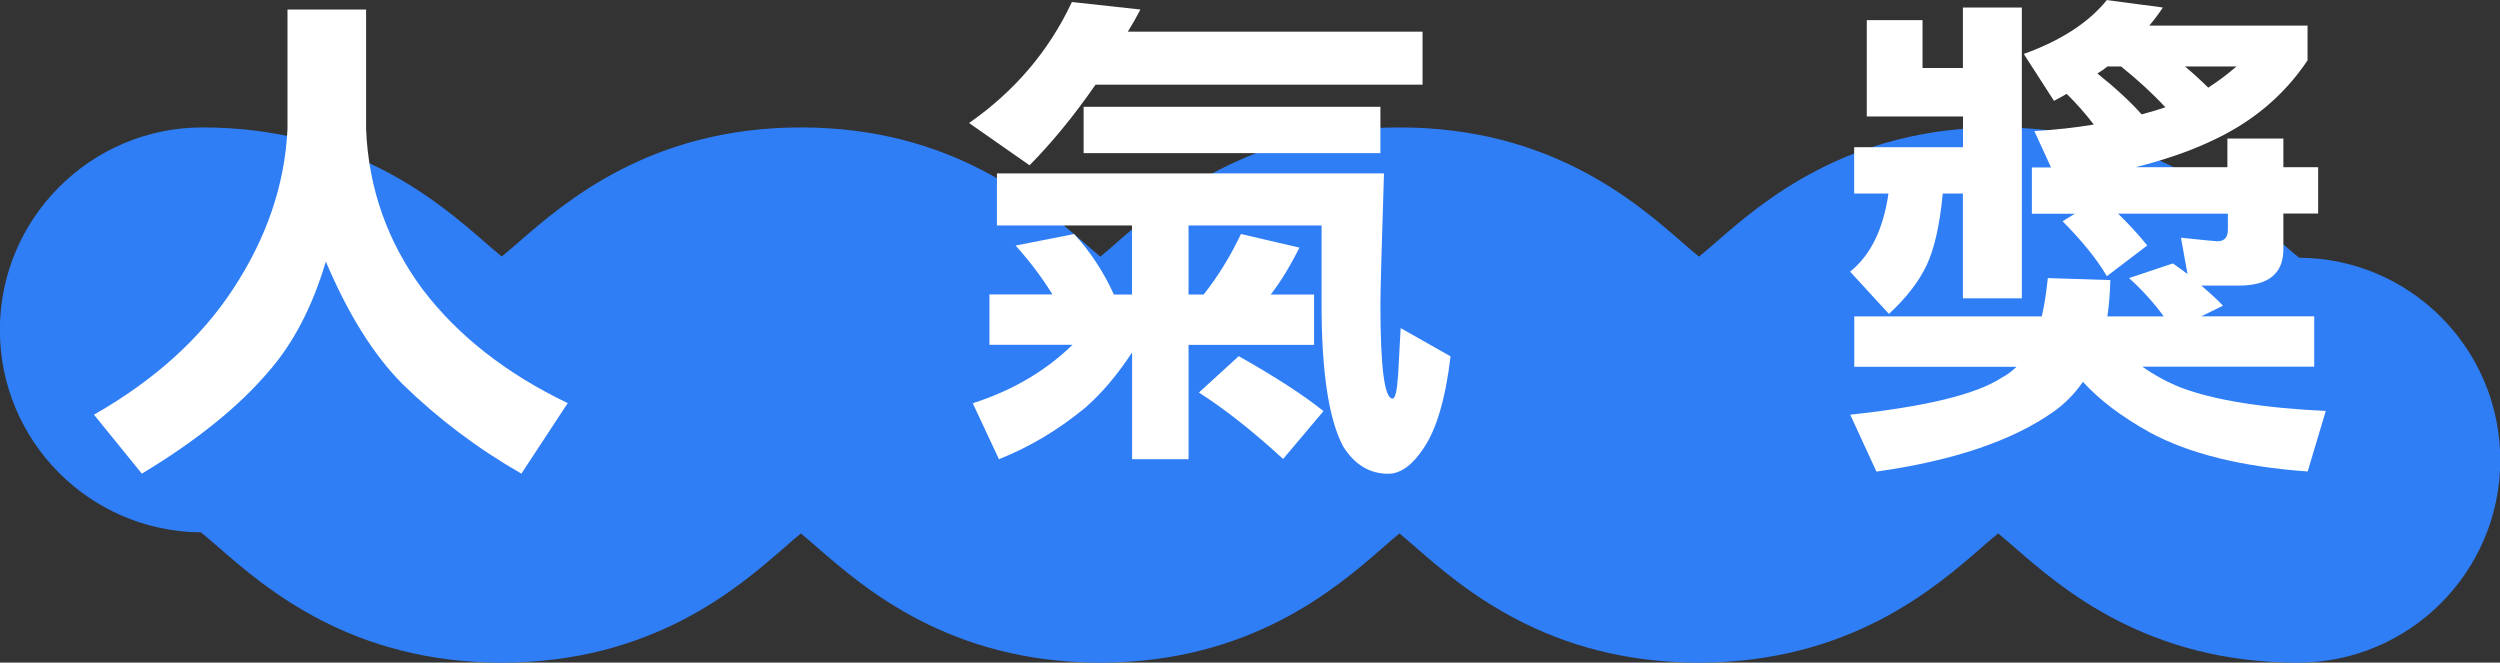 <?xml version="1.0" encoding="UTF-8"?><svg id="_鍣_1" xmlns="http://www.w3.org/2000/svg" viewBox="0 0 209.92 55.64"><rect x="0" y="0" width="209.92" height="55.64" fill="#333333" stroke="none"/><path d="M192.92,55.64c-12.65,0-19.85-6.27-23.73-9.65-.44-.38-.99-.86-1.41-1.2-.41,.33-.97,.81-1.41,1.2-3.87,3.37-11.08,9.65-23.73,9.65s-19.85-6.28-23.73-9.65c-.44-.38-.99-.86-1.4-1.2-.41,.33-.96,.81-1.4,1.2-3.87,3.37-11.08,9.65-23.73,9.65s-19.85-6.28-23.73-9.65c-.44-.38-.99-.86-1.4-1.2-.41,.33-.96,.81-1.4,1.2-3.87,3.37-11.08,9.65-23.73,9.65s-19.85-6.28-23.73-9.65c-.48-.42-1.1-.96-1.52-1.29-9.33-.07-16.88-7.65-16.88-17S7.61,10.7,17,10.7c12.65,0,19.85,6.28,23.73,9.65,.44,.38,.99,.86,1.4,1.19,.41-.33,.96-.81,1.4-1.19,3.87-3.37,11.08-9.65,23.73-9.65s19.85,6.28,23.73,9.65c.44,.38,.99,.86,1.4,1.2,.41-.33,.96-.81,1.4-1.2,3.87-3.37,11.08-9.65,23.73-9.65s19.85,6.27,23.73,9.65c.44,.38,.99,.86,1.41,1.2,.41-.33,.96-.81,1.41-1.2,3.87-3.37,11.08-9.65,23.73-9.65s19.85,6.27,23.73,9.65c.49,.42,1.1,.96,1.53,1.29,9.33,.06,16.88,7.65,16.88,17s-7.61,17-17,17Zm-75.14-10.93h0Zm-.53,0h0Zm-49.73,0h0Zm-.53,0h0Zm-49.73,0h0Zm24.6-23.08h0Zm100.52,0h0Zm50.27,0h0Z" fill="#2f7ef6"/><g><path d="M24.14,.8h6.6V10.83c.2,4.97,1.78,9.45,4.74,13.46,2.96,3.89,7.02,7.08,12.19,9.56l-3.89,5.92c-3.7-2.12-7.02-4.63-9.99-7.53-2.43-2.45-4.57-5.88-6.43-10.28-1.13,3.81-2.75,6.91-4.87,9.31-2.51,2.93-6.04,5.77-10.58,8.5l-4.02-4.95c5.05-2.88,8.93-6.38,11.64-10.49,2.85-4.32,4.39-8.81,4.61-13.5V.8Z" fill="#fff"/><path d="M90.01,.17l5.75,.63c-.34,.65-.69,1.27-1.06,1.86h24.75V7.11h-27.46c-1.78,2.57-3.62,4.82-5.54,6.77l-5.08-3.55c3.84-2.68,6.71-6.06,8.63-10.15Zm-6.3,14.39h32.5c-.2,6.29-.3,9.96-.3,11,0,5.28,.34,7.91,1.02,7.91,.23,0,.38-.68,.47-2.03l.21-3.89,4.19,2.37c-.42,3.55-1.18,6.14-2.28,7.74-.93,1.41-1.92,2.12-2.96,2.12-1.55,0-2.81-.76-3.77-2.28-1.21-2.26-1.82-6.23-1.82-11.93v-6.64h-11.17v5.8h1.27c1.18-1.49,2.23-3.19,3.13-5.08l4.91,1.14c-.79,1.58-1.59,2.89-2.41,3.94h3.64v4.23h-10.54v9.6h-4.74v-8.97c-1.24,1.89-2.55,3.44-3.94,4.65-2.26,1.86-4.67,3.3-7.24,4.32l-2.2-4.7c3.33-1.07,6.12-2.71,8.38-4.91h-6.98v-4.23h5.29c-.85-1.38-1.88-2.75-3.09-4.1l4.91-.97c1.35,1.47,2.47,3.16,3.34,5.08h1.52v-5.8h-11.34v-4.36Zm7.28-5.59h24.92v3.89h-24.92v-3.89Zm13.03,20.94c3.1,1.75,5.47,3.29,7.11,4.61l-3.39,4.02c-2.51-2.31-4.87-4.17-7.07-5.58l3.34-3.05Z" fill="#fff"/><path d="M176.87,0l4.74,.63c-.37,.56-.75,1.07-1.14,1.52h13.29v2.92c-2,2.99-4.75,5.28-8.25,6.85-1.69,.79-3.75,1.5-6.18,2.12h7.7v-2.41h4.7v2.41h2.92v3.89h-2.92v3c0,2.03-1.24,3.05-3.72,3.05h-3.17c.76,.65,1.37,1.21,1.82,1.69l-1.82,.89h9.48v4.23h-14.43c.96,.68,2.02,1.26,3.17,1.73,2.79,1.07,6.87,1.73,12.23,1.99l-1.52,5.08c-5.56-.4-9.99-1.5-13.29-3.3-2.34-1.3-4.2-2.71-5.58-4.23-.68,.99-1.5,1.82-2.45,2.5-3.47,2.45-8.43,4.13-14.89,5.04l-2.2-4.78c6.35-.68,10.58-1.71,12.69-3.09,.45-.23,.87-.54,1.27-.93h-13.62v-4.23h15.74c.23-.96,.39-2.03,.51-3.22l5.25,.17c-.03,1.1-.11,2.12-.25,3.05h4.74c-.87-1.18-1.85-2.26-2.92-3.22l3.68-1.23c.45,.31,.86,.61,1.23,.89l-.55-3.05c1.89,.2,2.9,.3,3.05,.3,.59,0,.89-.32,.89-.97v-1.35h-9.22c.87,.85,1.69,1.73,2.45,2.67l-3.39,2.58c-.87-1.47-2.12-3-3.72-4.61l1.02-.63h-3.6v-3.89h1.61l-1.4-3.05c1.81-.11,3.47-.3,4.99-.55-.71-.93-1.47-1.79-2.28-2.58-.34,.2-.69,.4-1.06,.59l-2.54-3.94c3.13-1.13,5.46-2.64,6.98-4.53Zm-20.14,1.69h4.7V5.71h3.39V.63h4.95V25.05h-4.95v-8.8h-1.69c-.25,2.65-.71,4.65-1.35,6.01-.65,1.38-1.71,2.75-3.17,4.1l-3.26-3.55c1.72-1.38,2.79-3.57,3.22-6.56h-2.88v-3.89h9.14v-2.58h-8.08V1.69Zm19.38,4.48c1.52,1.21,2.76,2.36,3.72,3.43,.68-.17,1.34-.37,1.99-.59-1.04-1.13-2.28-2.27-3.72-3.43h-1.14c-.28,.23-.56,.42-.85,.59Zm7.36-.59c.7,.59,1.35,1.18,1.95,1.78,.87-.56,1.66-1.16,2.37-1.78h-4.32Z" fill="#fff"/></g></svg>